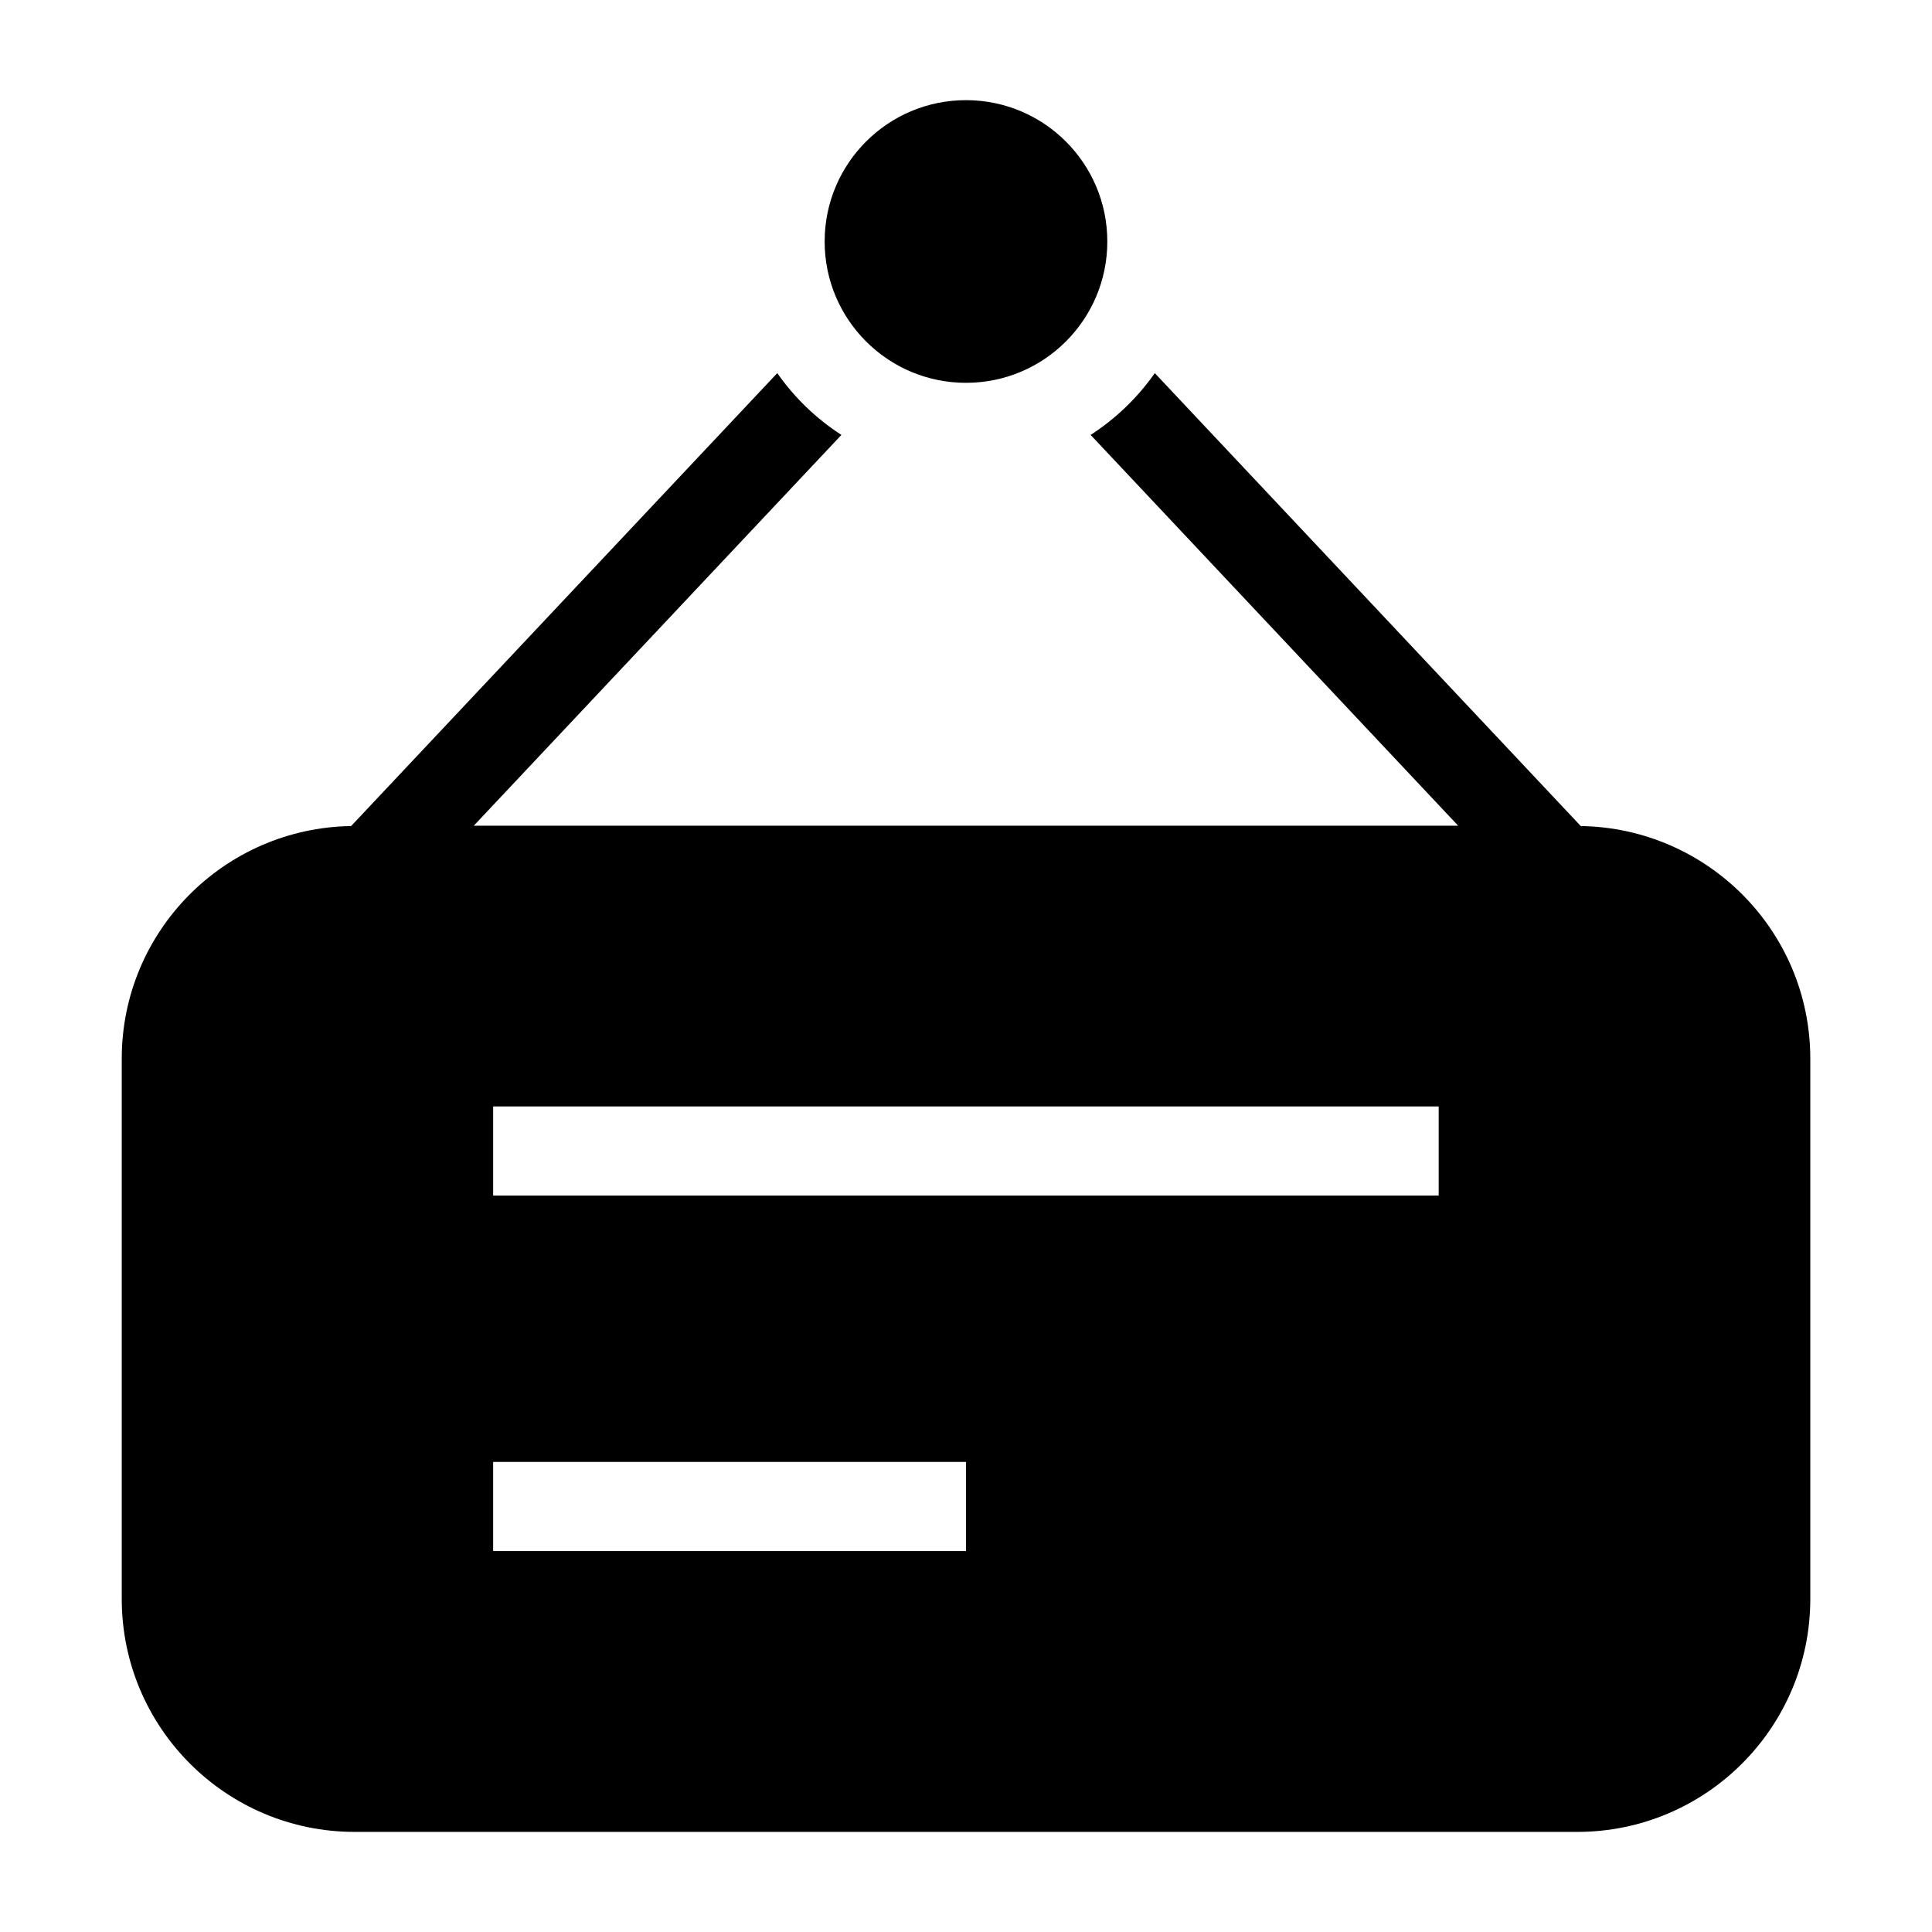 <?xml version="1.0" encoding="UTF-8"?>
<!-- Uploaded to: ICON Repo, www.svgrepo.com, Generator: ICON Repo Mixer Tools -->
<svg fill="#000000" width="800px" height="800px" version="1.1" viewBox="144 144 512 512" xmlns="http://www.w3.org/2000/svg">
 <g>
  <path d="m437.45 208c0 20.688-16.77 37.453-37.453 37.453-20.688 0-37.457-16.766-37.457-37.453s16.77-37.457 37.457-37.457c20.684 0 37.453 16.77 37.453 37.457"/>
  <path d="m562.92 362.91-112.89-120.03c-4.551 6.504-10.328 12.059-17.004 16.375l97.395 103.56h-260.86l97.426-103.56c-6.707-4.312-12.453-9.871-17.004-16.375l-112.93 120.03c-33.645 0.52-60.789 27.883-60.789 61.652v143.16c0 34.102 27.648 61.75 61.75 61.75h323.95c34.102 0 61.781-27.648 61.781-61.75v-143.16c0-33.785-27.191-61.133-60.82-61.652zm-162.92 192.14h-125.31v-23.617h125.31zm125.27-94.215h-250.58v-23.617h250.58z"/>
 </g>
</svg>